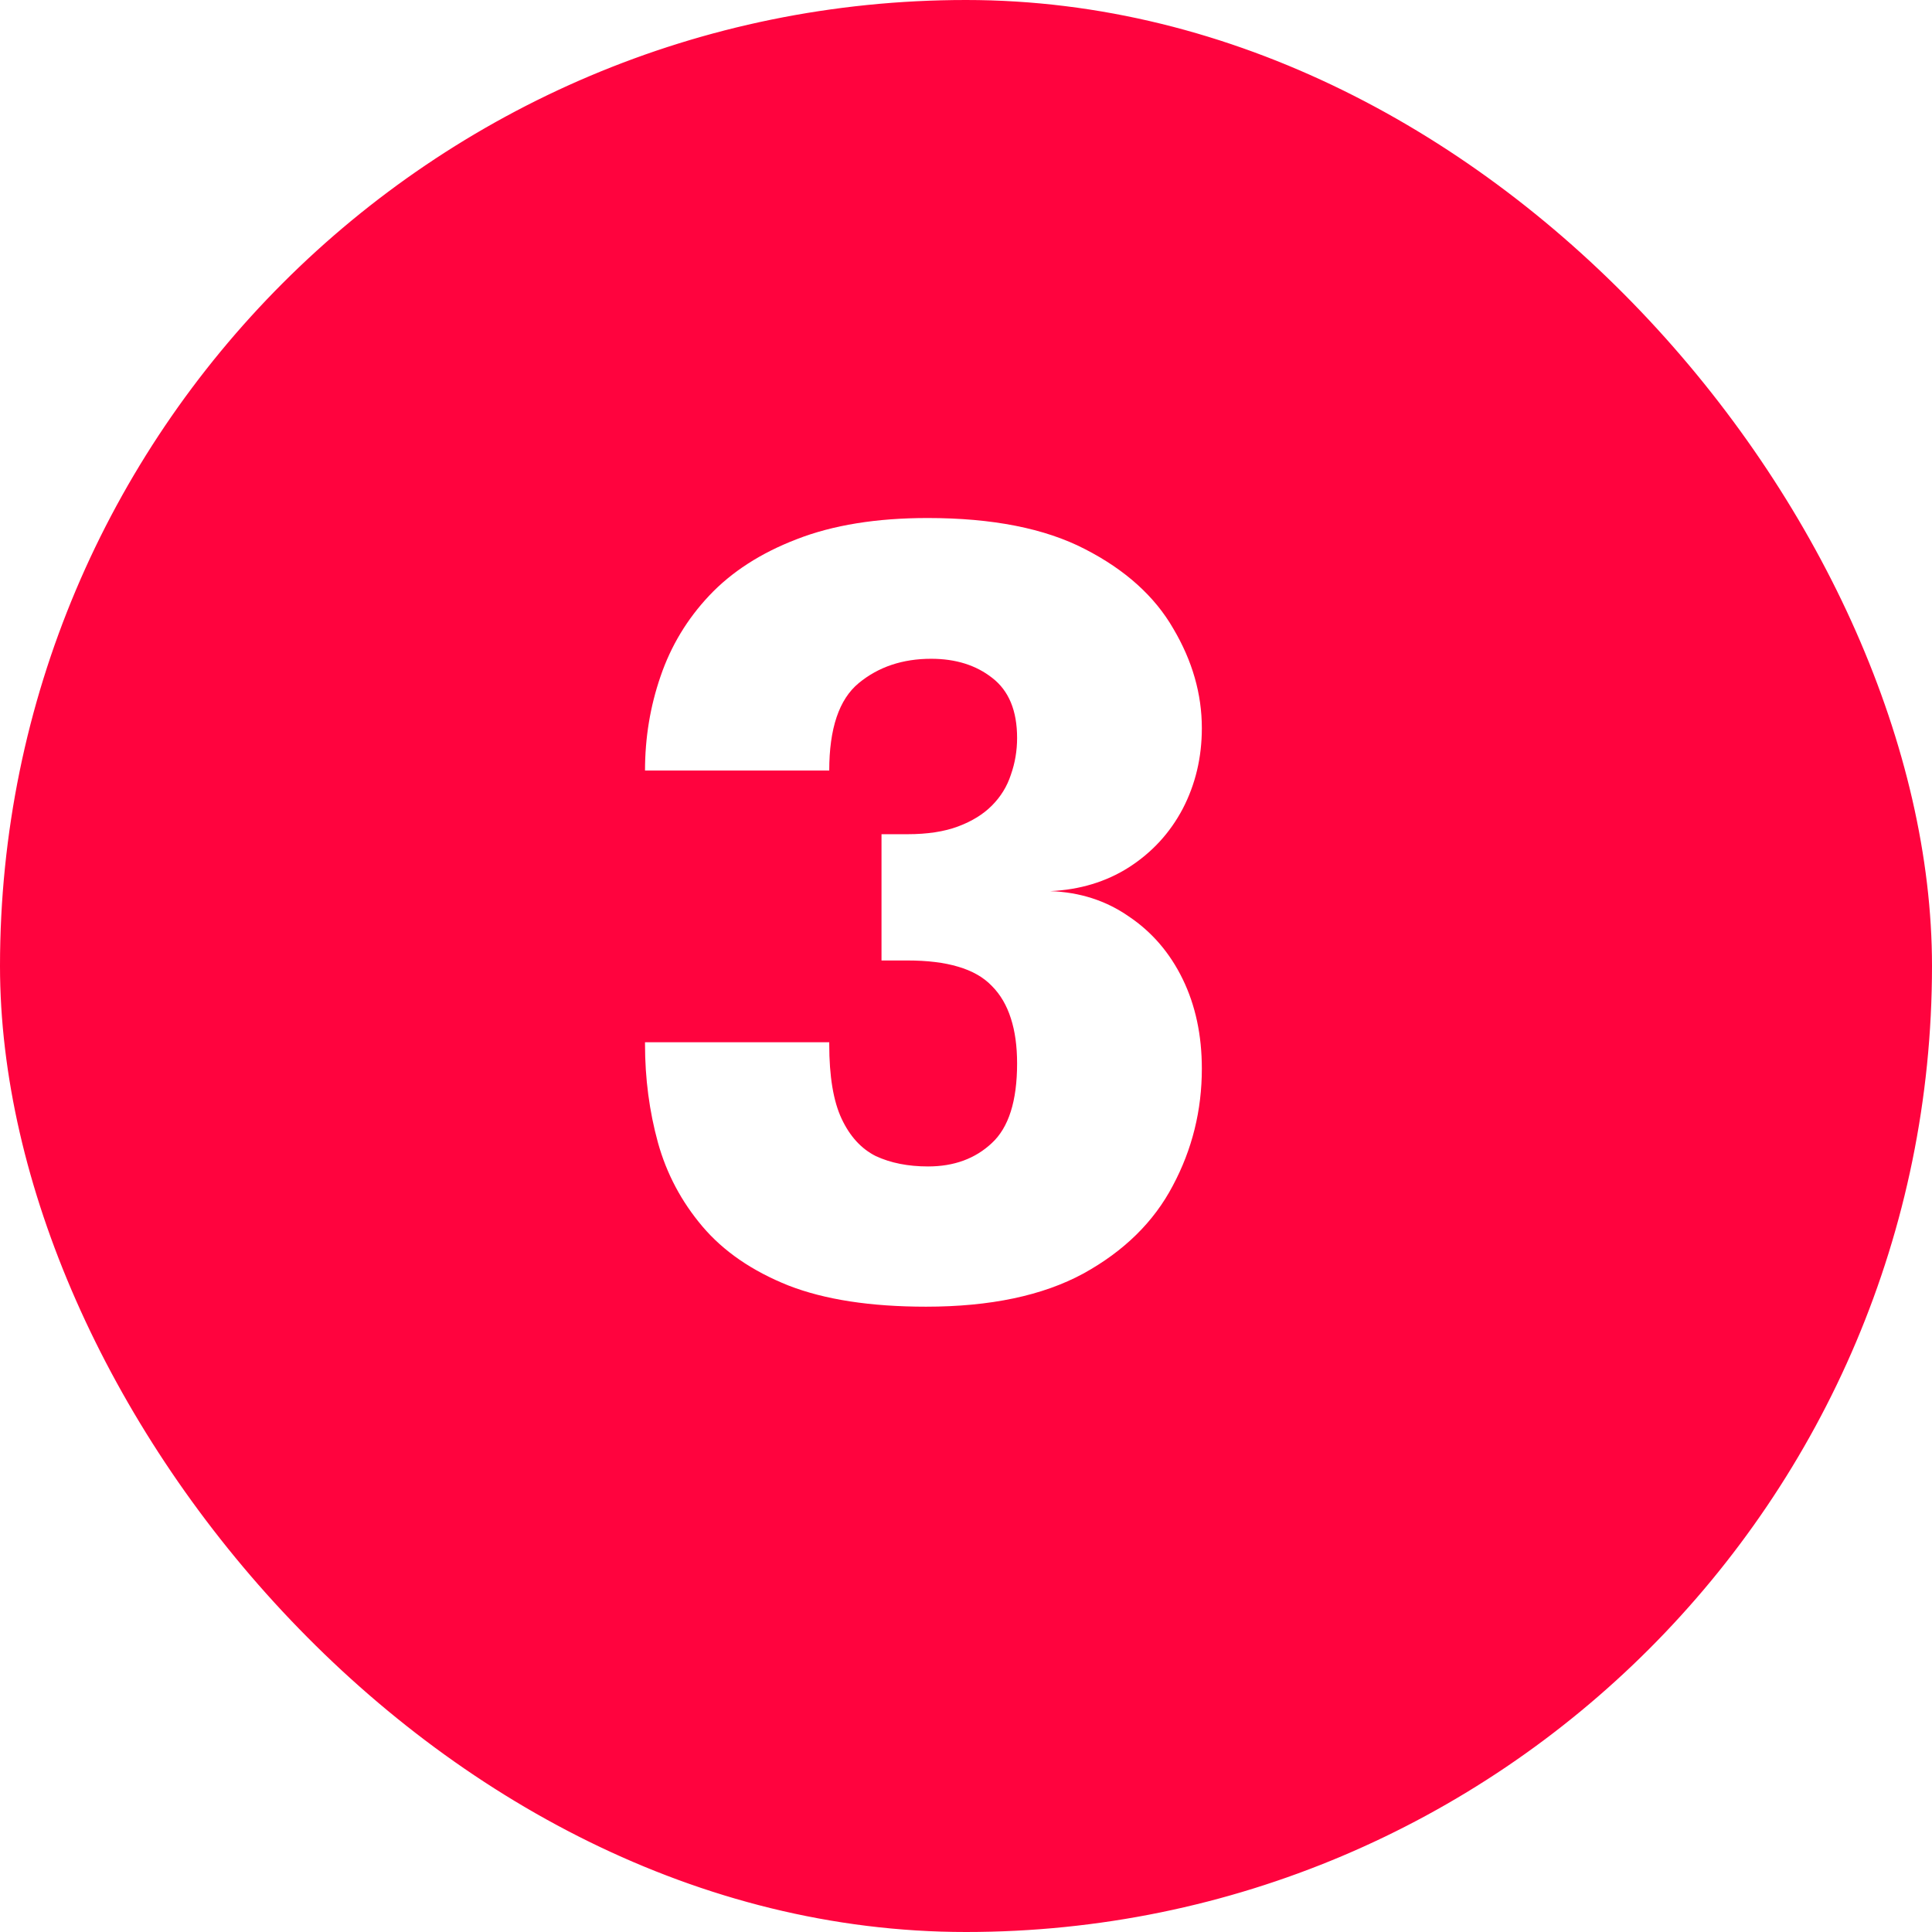 <svg width="56" height="56" viewBox="0 0 56 56" fill="none" xmlns="http://www.w3.org/2000/svg">
<rect width="56" height="56" fill="white"/>
<rect x="0.5" y="0.5" width="55" height="55" rx="27.5" fill="#FF033E" stroke="#FF033E"/>
<path d="M30.441 25.83C31.301 25.86 32.061 26.105 32.721 26.565C33.391 27.015 33.911 27.62 34.281 28.38C34.651 29.14 34.836 30.005 34.836 30.975C34.836 32.185 34.556 33.315 33.996 34.365C33.446 35.415 32.581 36.265 31.401 36.915C30.221 37.555 28.701 37.875 26.841 37.875C25.231 37.875 23.901 37.67 22.851 37.26C21.801 36.84 20.971 36.27 20.361 35.55C19.751 34.83 19.321 34.02 19.071 33.12C18.821 32.21 18.696 31.26 18.696 30.27C18.696 30.26 18.696 30.25 18.696 30.24C18.696 30.23 18.696 30.22 18.696 30.21H24.036C24.036 30.22 24.036 30.23 24.036 30.24C24.036 30.25 24.036 30.26 24.036 30.27C24.036 31.2 24.156 31.92 24.396 32.43C24.636 32.94 24.966 33.3 25.386 33.51C25.816 33.71 26.321 33.81 26.901 33.81C27.651 33.81 28.266 33.585 28.746 33.135C29.236 32.685 29.481 31.915 29.481 30.825C29.481 30.325 29.421 29.89 29.301 29.52C29.181 29.14 28.996 28.825 28.746 28.575C28.506 28.325 28.181 28.14 27.771 28.02C27.371 27.9 26.881 27.84 26.301 27.84H25.551V24.18H26.301C26.881 24.18 27.371 24.105 27.771 23.955C28.171 23.805 28.496 23.605 28.746 23.355C29.006 23.095 29.191 22.795 29.301 22.455C29.421 22.115 29.481 21.76 29.481 21.39C29.481 20.6 29.241 20.02 28.761 19.65C28.291 19.28 27.701 19.095 26.991 19.095C26.161 19.095 25.461 19.33 24.891 19.8C24.321 20.27 24.036 21.115 24.036 22.335H18.696C18.696 21.385 18.846 20.475 19.146 19.605C19.446 18.725 19.916 17.945 20.556 17.265C21.206 16.575 22.051 16.03 23.091 15.63C24.141 15.22 25.406 15.015 26.886 15.015C28.766 15.015 30.286 15.315 31.446 15.915C32.616 16.515 33.471 17.285 34.011 18.225C34.561 19.155 34.836 20.115 34.836 21.105C34.836 21.955 34.651 22.735 34.281 23.445C33.911 24.145 33.391 24.71 32.721 25.14C32.061 25.56 31.301 25.79 30.441 25.83Z" fill="white"/>
</svg>
